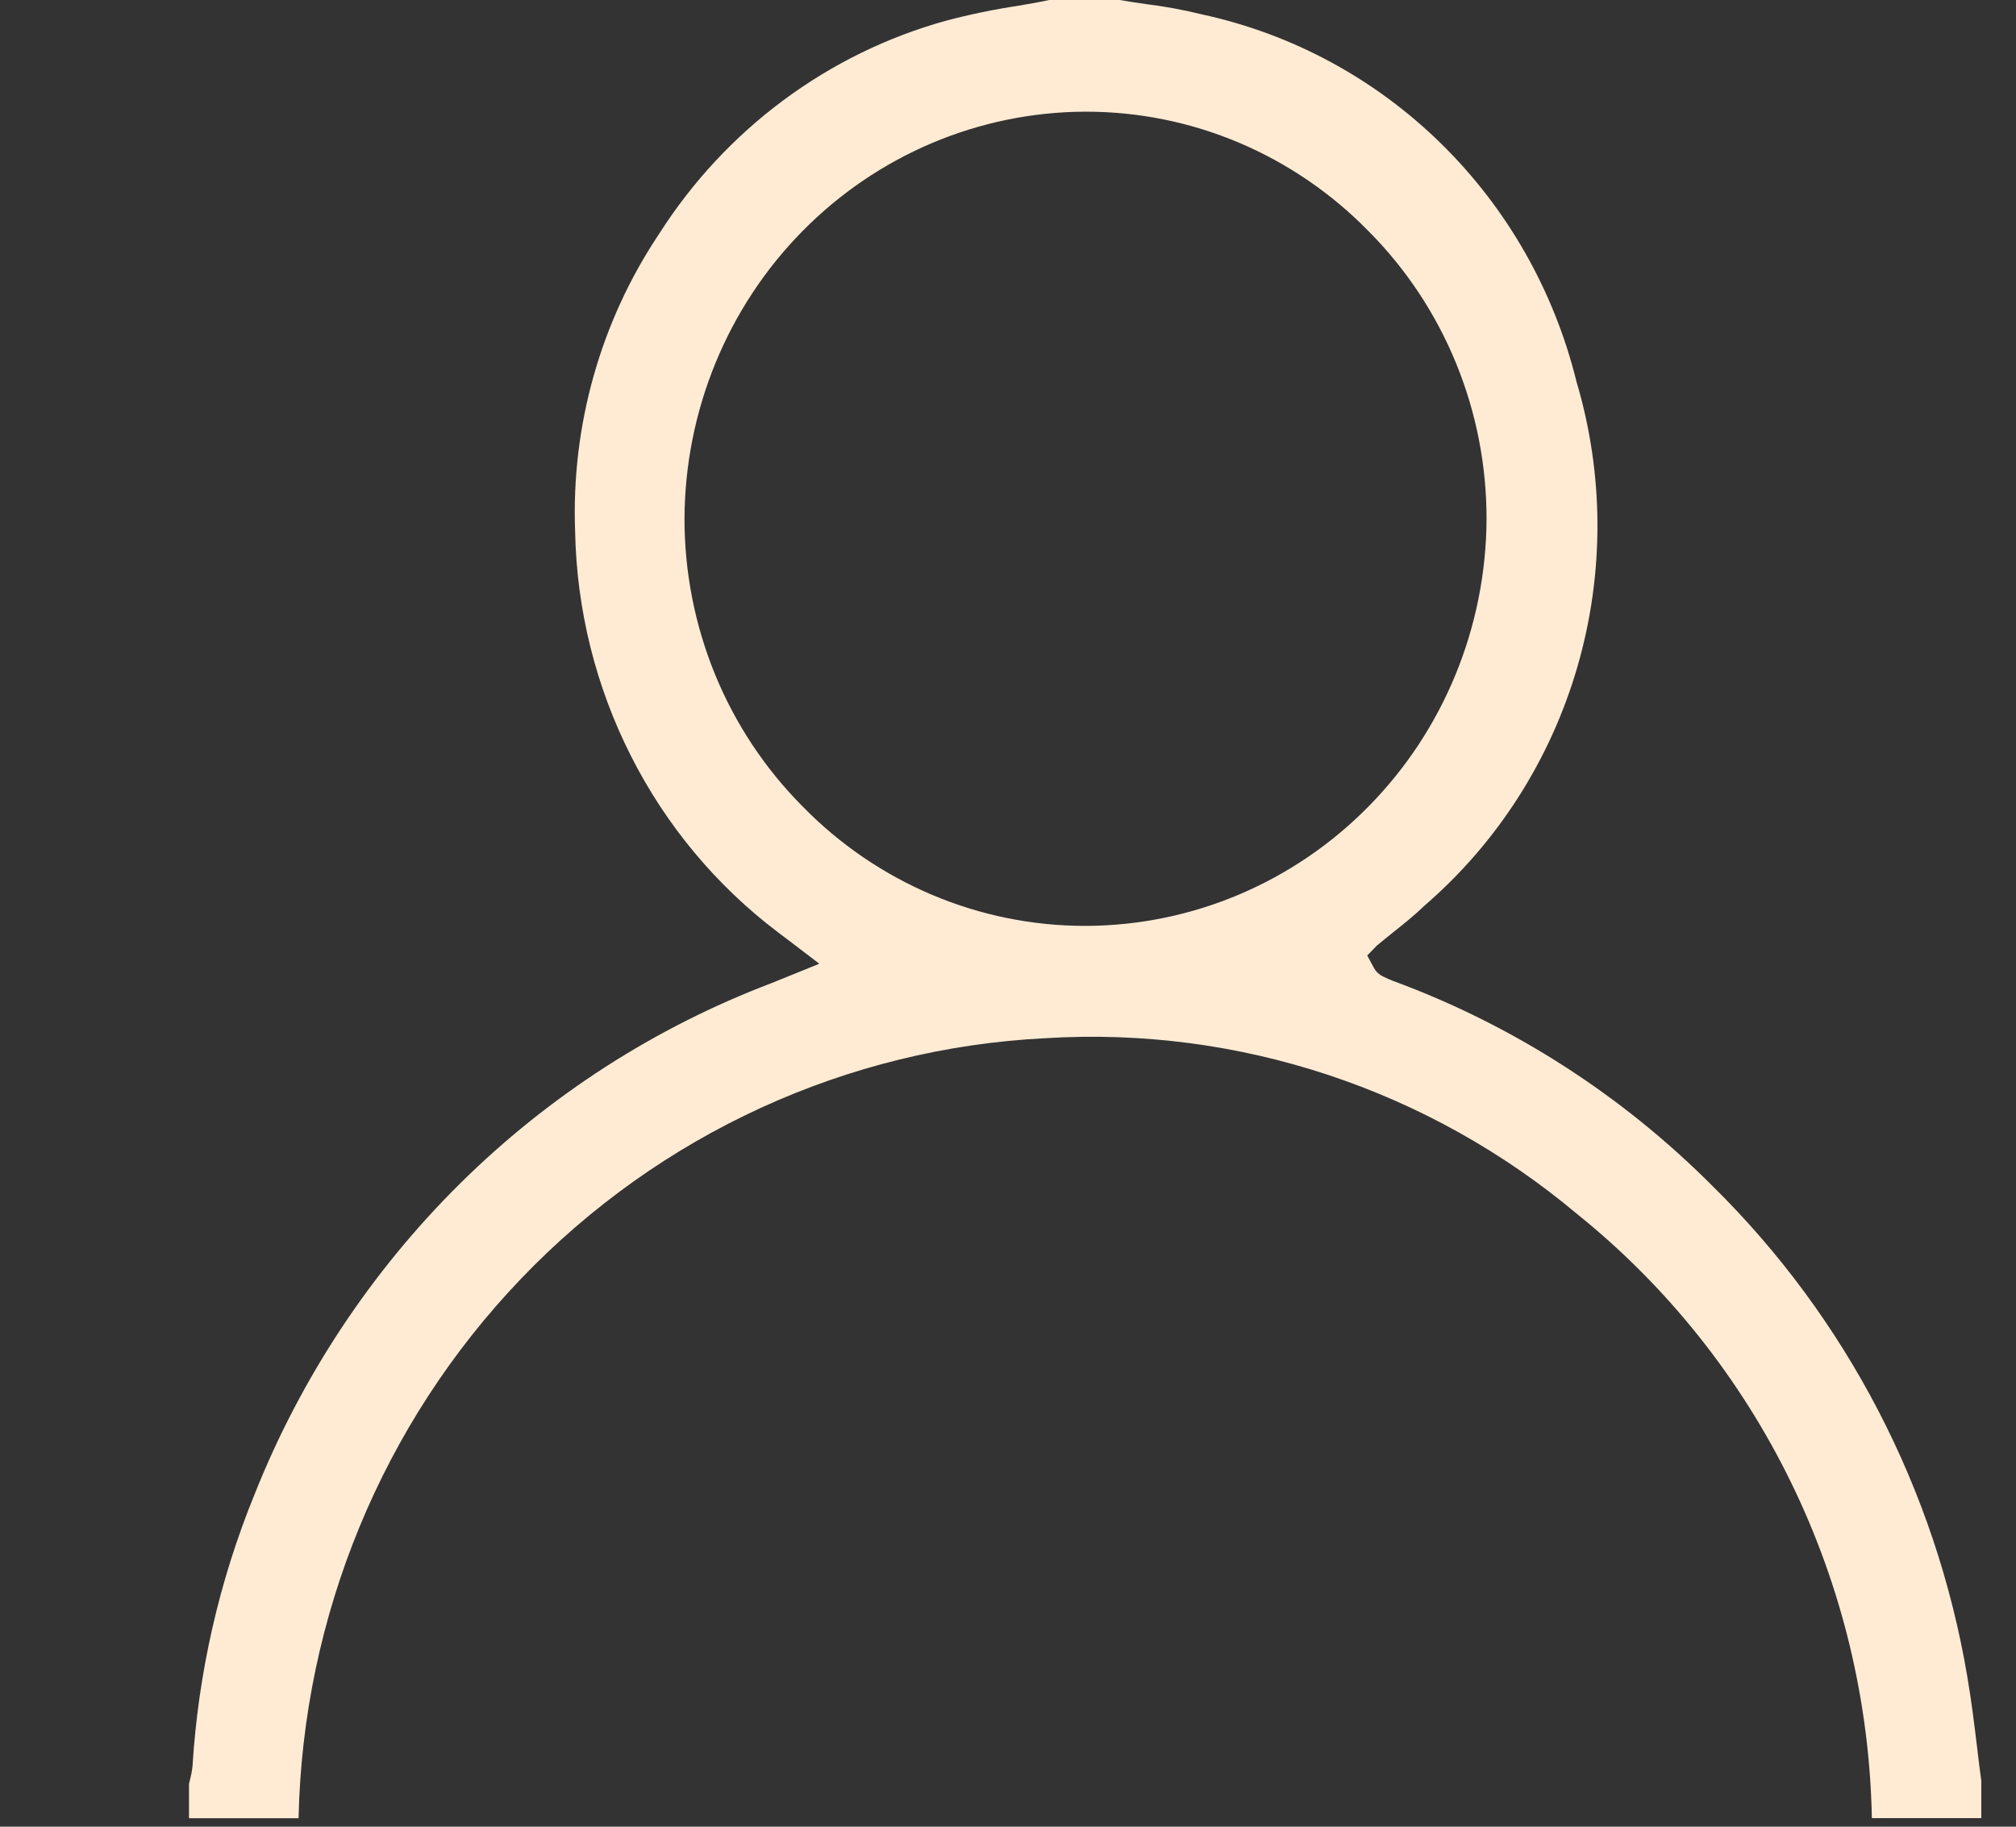 <?xml version="1.0" encoding="UTF-8"?>
<svg xmlns="http://www.w3.org/2000/svg" width="32" height="29" viewBox="0 0 32 29" fill="none">
  <rect x="0" y="0" width="32" height="29" fill="#333333" stroke="none"/>
  <g id="Contact">
    <path id="Path 3754" d="M16.595 16.482C19.656 16.292 22.674 17.291 25.038 19.277C26.464 20.425 27.623 21.88 28.431 23.538C29.239 25.195 29.677 27.014 29.712 28.864H31.449V28.268C31.428 28.123 31.406 27.943 31.385 27.762C31.339 27.38 31.292 26.998 31.227 26.617C30.726 23.65 29.309 20.922 27.182 18.828C25.742 17.383 24.012 16.272 22.11 15.572C22.061 15.553 22.012 15.531 21.964 15.507C21.896 15.478 21.84 15.427 21.806 15.362L21.702 15.169L21.858 15.009C21.939 14.94 22.023 14.877 22.106 14.807C22.28 14.669 22.455 14.529 22.614 14.375C23.768 13.378 24.611 12.06 25.039 10.583C25.467 9.106 25.462 7.534 25.024 6.06C24.67 4.622 23.926 3.312 22.877 2.282C21.828 1.251 20.515 0.541 19.089 0.231C18.793 0.158 18.493 0.102 18.191 0.065C18.044 0.044 17.898 0.022 17.753 -0.003H16.665C16.535 0.028 16.349 0.059 16.165 0.091C15.78 0.149 15.398 0.228 15.022 0.327C13.144 0.846 11.52 2.052 10.462 3.713C9.532 5.103 9.065 6.76 9.129 8.44C9.153 9.679 9.456 10.897 10.014 11.999C10.571 13.102 11.37 14.06 12.348 14.8L12.523 14.932L13.005 15.3L12.248 15.607C10.4 16.308 8.716 17.391 7.302 18.79C5.889 20.189 4.777 21.871 4.038 23.73C3.479 25.101 3.147 26.557 3.056 28.038C3.048 28.11 3.035 28.182 3.016 28.253L3 28.322V28.866H4.739C4.808 25.659 6.07 22.599 8.27 20.301C10.47 18.003 13.445 16.638 16.595 16.482ZM12.737 12.8C12.143 12.202 11.671 11.491 11.35 10.707C11.029 9.922 10.864 9.081 10.865 8.231C10.873 6.521 11.544 4.883 12.734 3.673C13.923 2.464 15.534 1.781 17.216 1.773H17.234C18.069 1.772 18.895 1.939 19.666 2.265C20.436 2.591 21.136 3.069 21.724 3.671C22.318 4.268 22.79 4.98 23.111 5.764C23.433 6.549 23.597 7.391 23.596 8.241C23.588 9.951 22.917 11.59 21.727 12.799C20.538 14.009 18.927 14.692 17.244 14.699H17.221C16.387 14.699 15.562 14.531 14.792 14.205C14.023 13.879 13.324 13.402 12.737 12.8Z" fill="#FFEBD4"></path>
  </g>
</svg>
